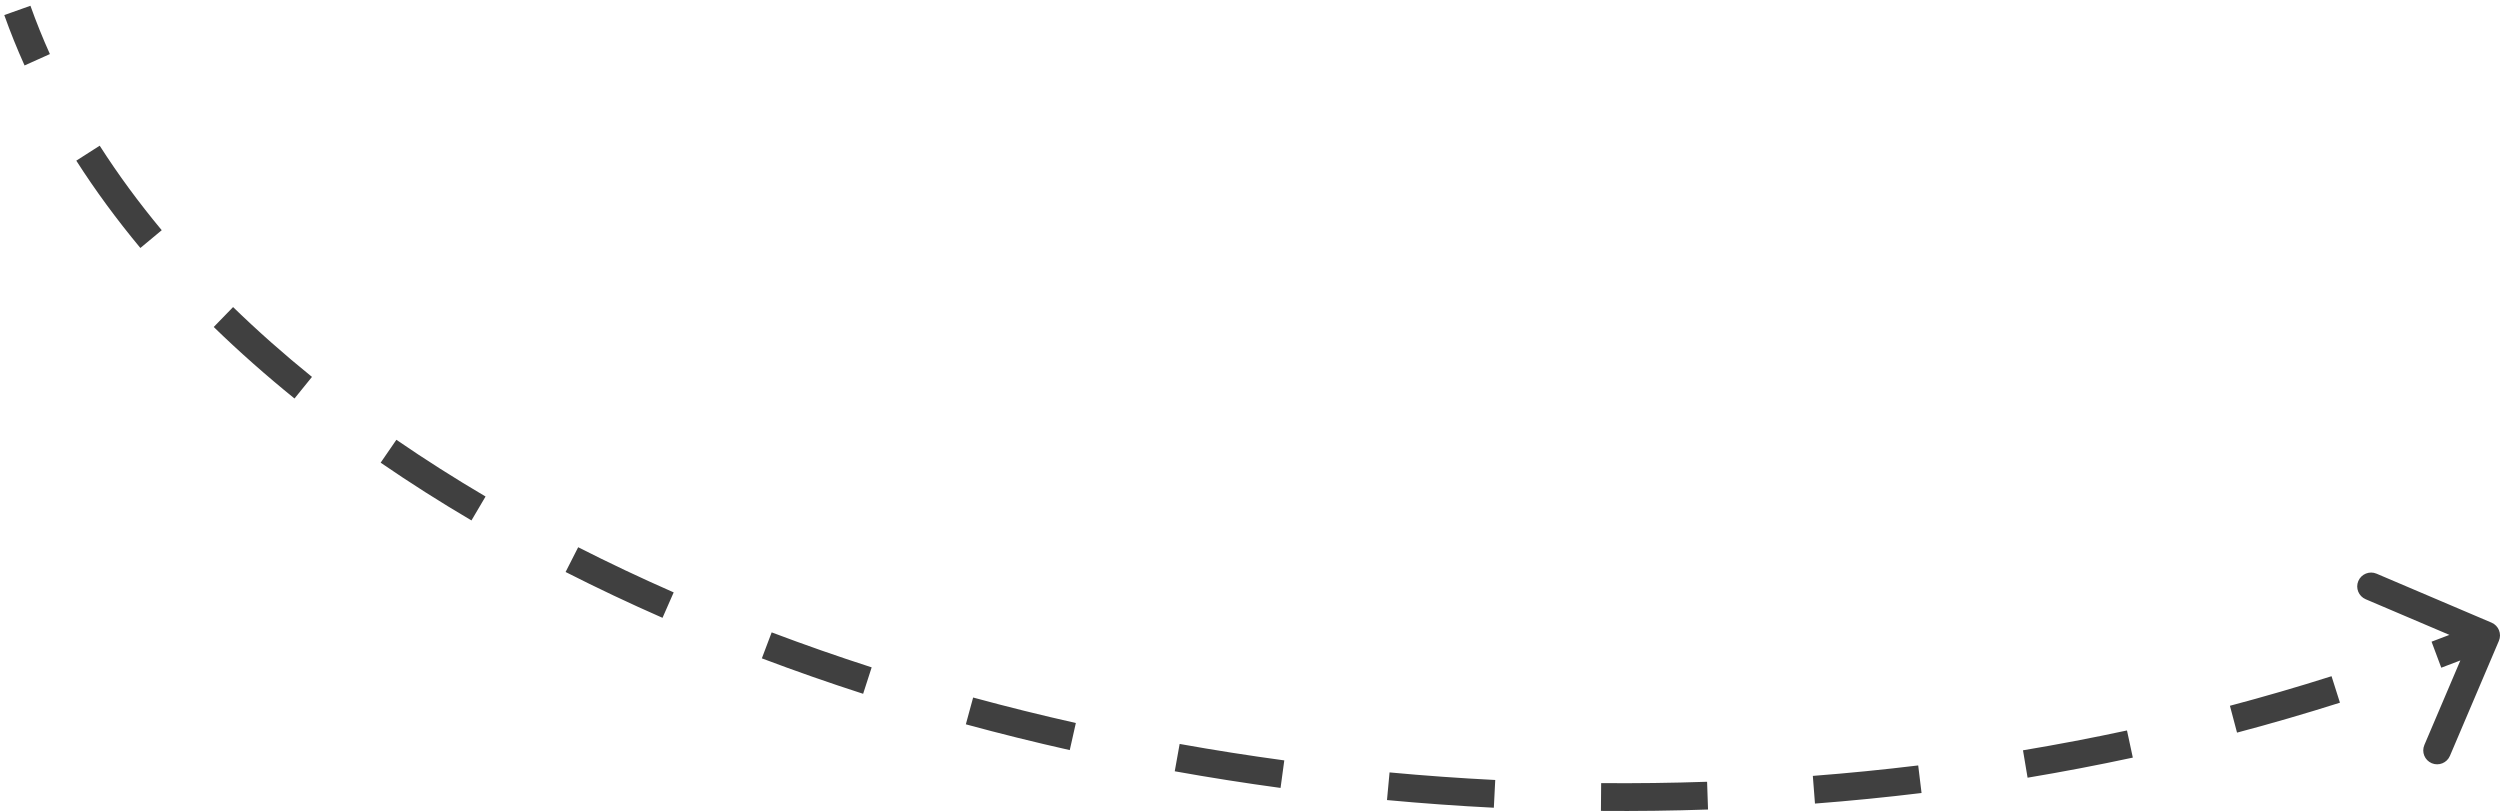 <?xml version="1.0" encoding="UTF-8"?> <svg xmlns="http://www.w3.org/2000/svg" width="360" height="117" viewBox="0 0 360 117" fill="none"> <path d="M358.92 91.892C359.137 91.384 358.9 90.796 358.392 90.58L350.111 87.054C349.603 86.838 349.016 87.075 348.799 87.583C348.583 88.091 348.82 88.678 349.328 88.895L356.688 92.028L353.555 99.389C353.338 99.897 353.575 100.485 354.083 100.701C354.591 100.917 355.178 100.681 355.395 100.172L358.92 91.892ZM1.558 1.835C2.418 4.253 3.382 6.647 4.448 9.016L6.272 8.196C5.228 5.875 4.283 3.531 3.442 1.165L1.558 1.835ZM11.828 22.596C14.554 26.857 17.613 31.018 20.983 35.068L22.521 33.789C19.201 29.799 16.191 25.705 13.513 21.519L11.828 22.596ZM31.474 46.369C35.091 49.885 38.952 53.3 43.037 56.606L44.296 55.052C40.255 51.781 36.44 48.406 32.867 44.935L31.474 46.369ZM55.38 65.802C59.546 68.663 63.889 71.425 68.397 74.082L69.412 72.359C64.943 69.725 60.638 66.987 56.513 64.153L55.38 65.802ZM81.899 81.475C86.406 83.767 91.045 85.96 95.804 88.051L96.609 86.22C91.882 84.144 87.278 81.966 82.805 79.692L81.899 81.475ZM110.06 93.867C114.81 95.663 119.659 97.361 124.598 98.955L125.212 97.052C120.304 95.467 115.486 93.781 110.767 91.996L110.06 93.867ZM139.343 103.337C144.246 104.671 149.223 105.906 154.265 107.039L154.703 105.087C149.69 103.962 144.742 102.733 139.868 101.407L139.343 103.337ZM169.34 110.08C174.355 110.979 179.422 111.777 184.535 112.47L184.803 110.488C179.719 109.799 174.679 109.005 169.693 108.111L169.34 110.08ZM199.819 114.214C204.901 114.686 210.018 115.054 215.163 115.315L215.264 113.317C210.147 113.058 205.058 112.692 200.004 112.223L199.819 114.214ZM230.54 115.769C235.651 115.812 240.781 115.748 245.923 115.573L245.855 113.574C240.741 113.748 235.64 113.812 230.557 113.769L230.54 115.769ZM261.279 114.719C266.377 114.325 271.481 113.82 276.583 113.2L276.342 111.214C271.269 111.831 266.195 112.334 261.124 112.725L261.279 114.719ZM291.806 111.003C296.854 110.158 301.893 109.198 306.916 108.118L306.496 106.162C301.503 107.236 296.494 108.191 291.476 109.03L291.806 111.003ZM321.876 104.531C326.825 103.22 331.752 101.789 336.649 100.233L336.044 98.327C331.178 99.873 326.282 101.295 321.364 102.598L321.876 104.531ZM351.193 95.214C353.596 94.316 355.99 93.388 358.374 92.428L357.627 90.572C355.258 91.526 352.881 92.449 350.494 93.34L351.193 95.214ZM359.84 92.283C360.273 91.267 359.8 90.093 358.784 89.66L342.222 82.609C341.206 82.176 340.031 82.649 339.598 83.666C339.166 84.682 339.639 85.856 340.655 86.289L355.377 92.557L349.109 107.278C348.676 108.294 349.149 109.469 350.166 109.902C351.182 110.334 352.357 109.861 352.789 108.845L359.84 92.283ZM0.616 2.17C1.485 4.614 2.46 7.034 3.537 9.427L7.184 7.785C6.151 5.488 5.216 3.169 4.384 0.83L0.616 2.17ZM10.986 23.135C13.735 27.433 16.82 31.628 20.214 35.708L23.289 33.15C19.995 29.189 17.01 25.129 14.356 20.98L10.986 23.135ZM30.776 47.086C34.417 50.624 38.301 54.059 42.408 57.384L44.925 54.274C40.906 51.022 37.114 47.667 33.564 44.218L30.776 47.086ZM54.814 66.626C58.999 69.501 63.362 72.276 67.889 74.943L69.92 71.497C65.47 68.875 61.185 66.15 57.079 63.329L54.814 66.626ZM81.445 82.366C85.97 84.667 90.626 86.869 95.402 88.967L97.011 85.304C92.301 83.236 87.713 81.066 83.258 78.801L81.445 82.366ZM109.706 94.802C114.472 96.604 119.336 98.307 124.291 99.907L125.52 96.1C120.627 94.521 115.824 92.839 111.121 91.061L109.706 94.802ZM139.081 104.302C143.998 105.64 148.99 106.879 154.045 108.014L154.922 104.112C149.924 102.989 144.991 101.765 140.131 100.442L139.081 104.302ZM169.163 111.064C174.192 111.966 179.274 112.766 184.4 113.461L184.938 109.497C179.867 108.81 174.842 108.019 169.869 107.127L169.163 111.064ZM199.726 115.21C204.822 115.683 209.954 116.052 215.113 116.313L215.315 112.318C210.212 112.06 205.137 111.695 200.096 111.227L199.726 115.21ZM230.532 116.769C235.656 116.812 240.8 116.748 245.957 116.572L245.821 112.574C240.721 112.748 235.634 112.812 230.566 112.769L230.532 116.769ZM261.356 115.716C266.469 115.321 271.587 114.814 276.704 114.192L276.221 110.222C271.163 110.837 266.103 111.338 261.047 111.728L261.356 115.716ZM291.972 111.989C297.034 111.142 302.088 110.178 307.126 109.095L306.286 105.185C301.308 106.255 296.314 107.207 291.311 108.044L291.972 111.989ZM322.132 105.498C327.097 104.183 332.039 102.747 336.952 101.187L335.741 97.374C330.891 98.915 326.011 100.333 321.108 101.632L322.132 105.498ZM351.543 96.15C353.954 95.25 356.355 94.319 358.747 93.355L357.253 89.645C354.893 90.596 352.523 91.515 350.144 92.403L351.543 96.15Z" fill="#404040"></path> </svg> 
